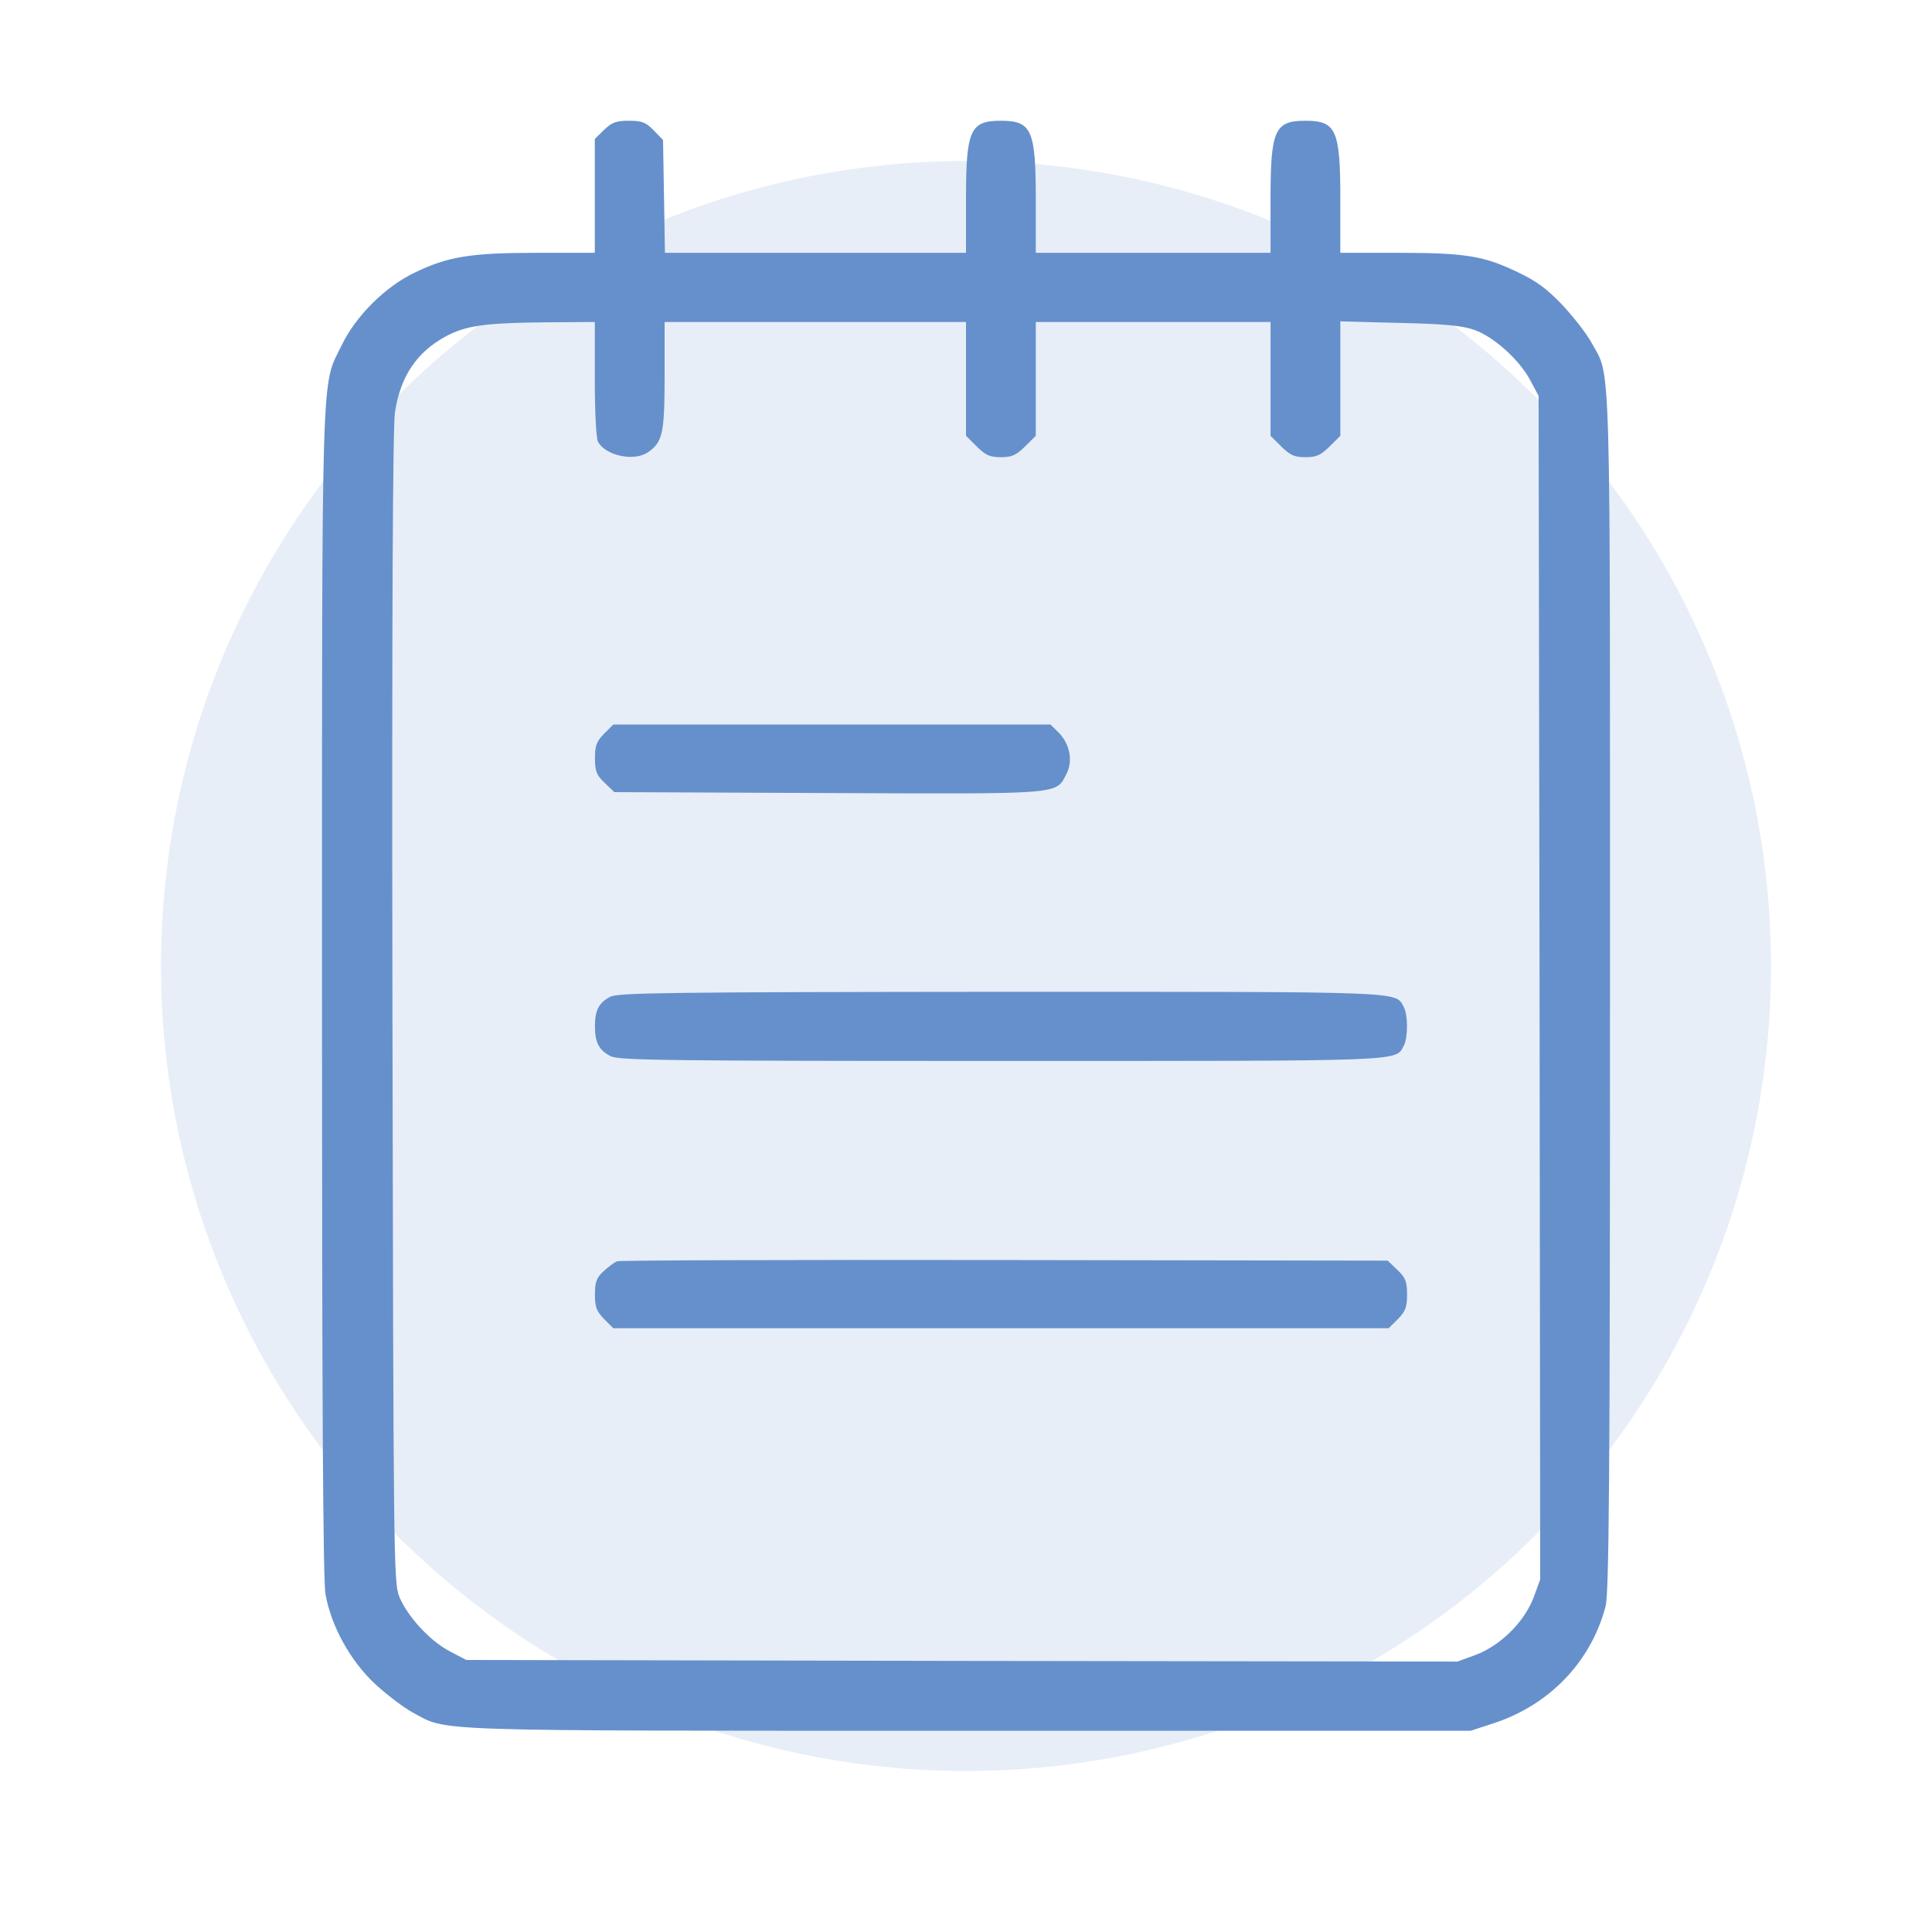 <svg width="48" height="48" viewBox="0 0 48 48" fill="none" xmlns="http://www.w3.org/2000/svg">
<circle opacity="0.16" cx="24" cy="24" r="20" fill="#6690CC"/>
<path d="M15.007 3.227L14.778 3.453V4.867V6.281H13.344C11.697 6.281 11.129 6.375 10.317 6.766C9.584 7.109 8.836 7.852 8.489 8.578C7.977 9.625 8 8.727 8 24.648C8 34.601 8.024 39.289 8.087 39.609C8.229 40.406 8.702 41.258 9.316 41.836C9.616 42.109 10.034 42.429 10.254 42.547C11.145 43.023 10.404 43 24.063 43H36.54L37.139 42.804C38.51 42.344 39.527 41.281 39.889 39.914C39.976 39.594 40 36.797 40 24.68C40 8.422 40.031 9.406 39.542 8.516C39.424 8.297 39.101 7.883 38.825 7.586C38.431 7.172 38.179 6.984 37.682 6.75C36.847 6.352 36.39 6.281 34.703 6.281H33.3V4.953C33.3 3.227 33.198 3 32.433 3C31.669 3 31.566 3.227 31.566 4.953V6.281H28.65H25.734V4.953C25.734 3.227 25.631 3 24.867 3C24.102 3 24 3.227 24 4.953V6.281H20.264H16.52L16.497 4.883L16.473 3.477L16.244 3.242C16.047 3.039 15.953 3 15.622 3C15.306 3 15.204 3.039 15.007 3.227ZM14.778 9.414C14.778 10.226 14.81 10.883 14.857 10.976C15.046 11.32 15.756 11.476 16.102 11.234C16.465 10.984 16.512 10.758 16.512 9.328V8H20.256H24V9.414V10.828L24.268 11.094C24.488 11.312 24.599 11.359 24.867 11.359C25.135 11.359 25.245 11.312 25.466 11.094L25.734 10.828V9.414V8H28.65H31.566V9.414V10.828L31.834 11.094C32.055 11.312 32.165 11.359 32.433 11.359C32.701 11.359 32.812 11.312 33.032 11.094L33.3 10.828V9.406V7.984L34.782 8.023C35.901 8.047 36.343 8.094 36.626 8.195C37.115 8.367 37.745 8.937 38.013 9.437L38.226 9.836L38.25 24.539L38.266 39.242L38.1 39.695C37.864 40.304 37.28 40.883 36.658 41.117L36.209 41.281L23.897 41.265L11.586 41.242L11.184 41.031C10.68 40.773 10.112 40.148 9.915 39.656C9.781 39.304 9.774 38.664 9.75 25.031C9.734 15.344 9.758 10.601 9.813 10.242C9.947 9.352 10.357 8.75 11.058 8.367C11.57 8.086 12.051 8.023 13.541 8.008L14.778 8V9.414Z" fill="#6690CC"/>
<path d="M15.01 18.227C14.821 18.422 14.781 18.523 14.781 18.836C14.781 19.164 14.821 19.258 15.026 19.453L15.262 19.68L20.582 19.703C26.446 19.727 26.225 19.742 26.493 19.234C26.659 18.914 26.588 18.508 26.32 18.219L26.099 18H20.669H15.238L15.01 18.227Z" fill="#6690CC"/>
<path d="M15.16 24.765C14.876 24.914 14.781 25.102 14.781 25.5C14.781 25.906 14.884 26.094 15.175 26.242C15.372 26.344 16.578 26.359 24.87 26.359C35.061 26.359 34.659 26.375 34.879 25.977C34.982 25.781 34.982 25.219 34.879 25.023C34.659 24.625 35.061 24.641 24.854 24.641C16.641 24.648 15.341 24.664 15.16 24.765Z" fill="#6690CC"/>
<path d="M15.333 31.336C15.27 31.359 15.12 31.469 15.002 31.578C14.821 31.742 14.781 31.844 14.781 32.164C14.781 32.476 14.821 32.578 15.01 32.773L15.238 33H24.87H34.501L34.73 32.773C34.919 32.578 34.958 32.476 34.958 32.164C34.958 31.836 34.919 31.742 34.714 31.547L34.477 31.32L24.964 31.305C19.731 31.297 15.396 31.312 15.333 31.336Z" fill="#6690CC"/>
</svg>
